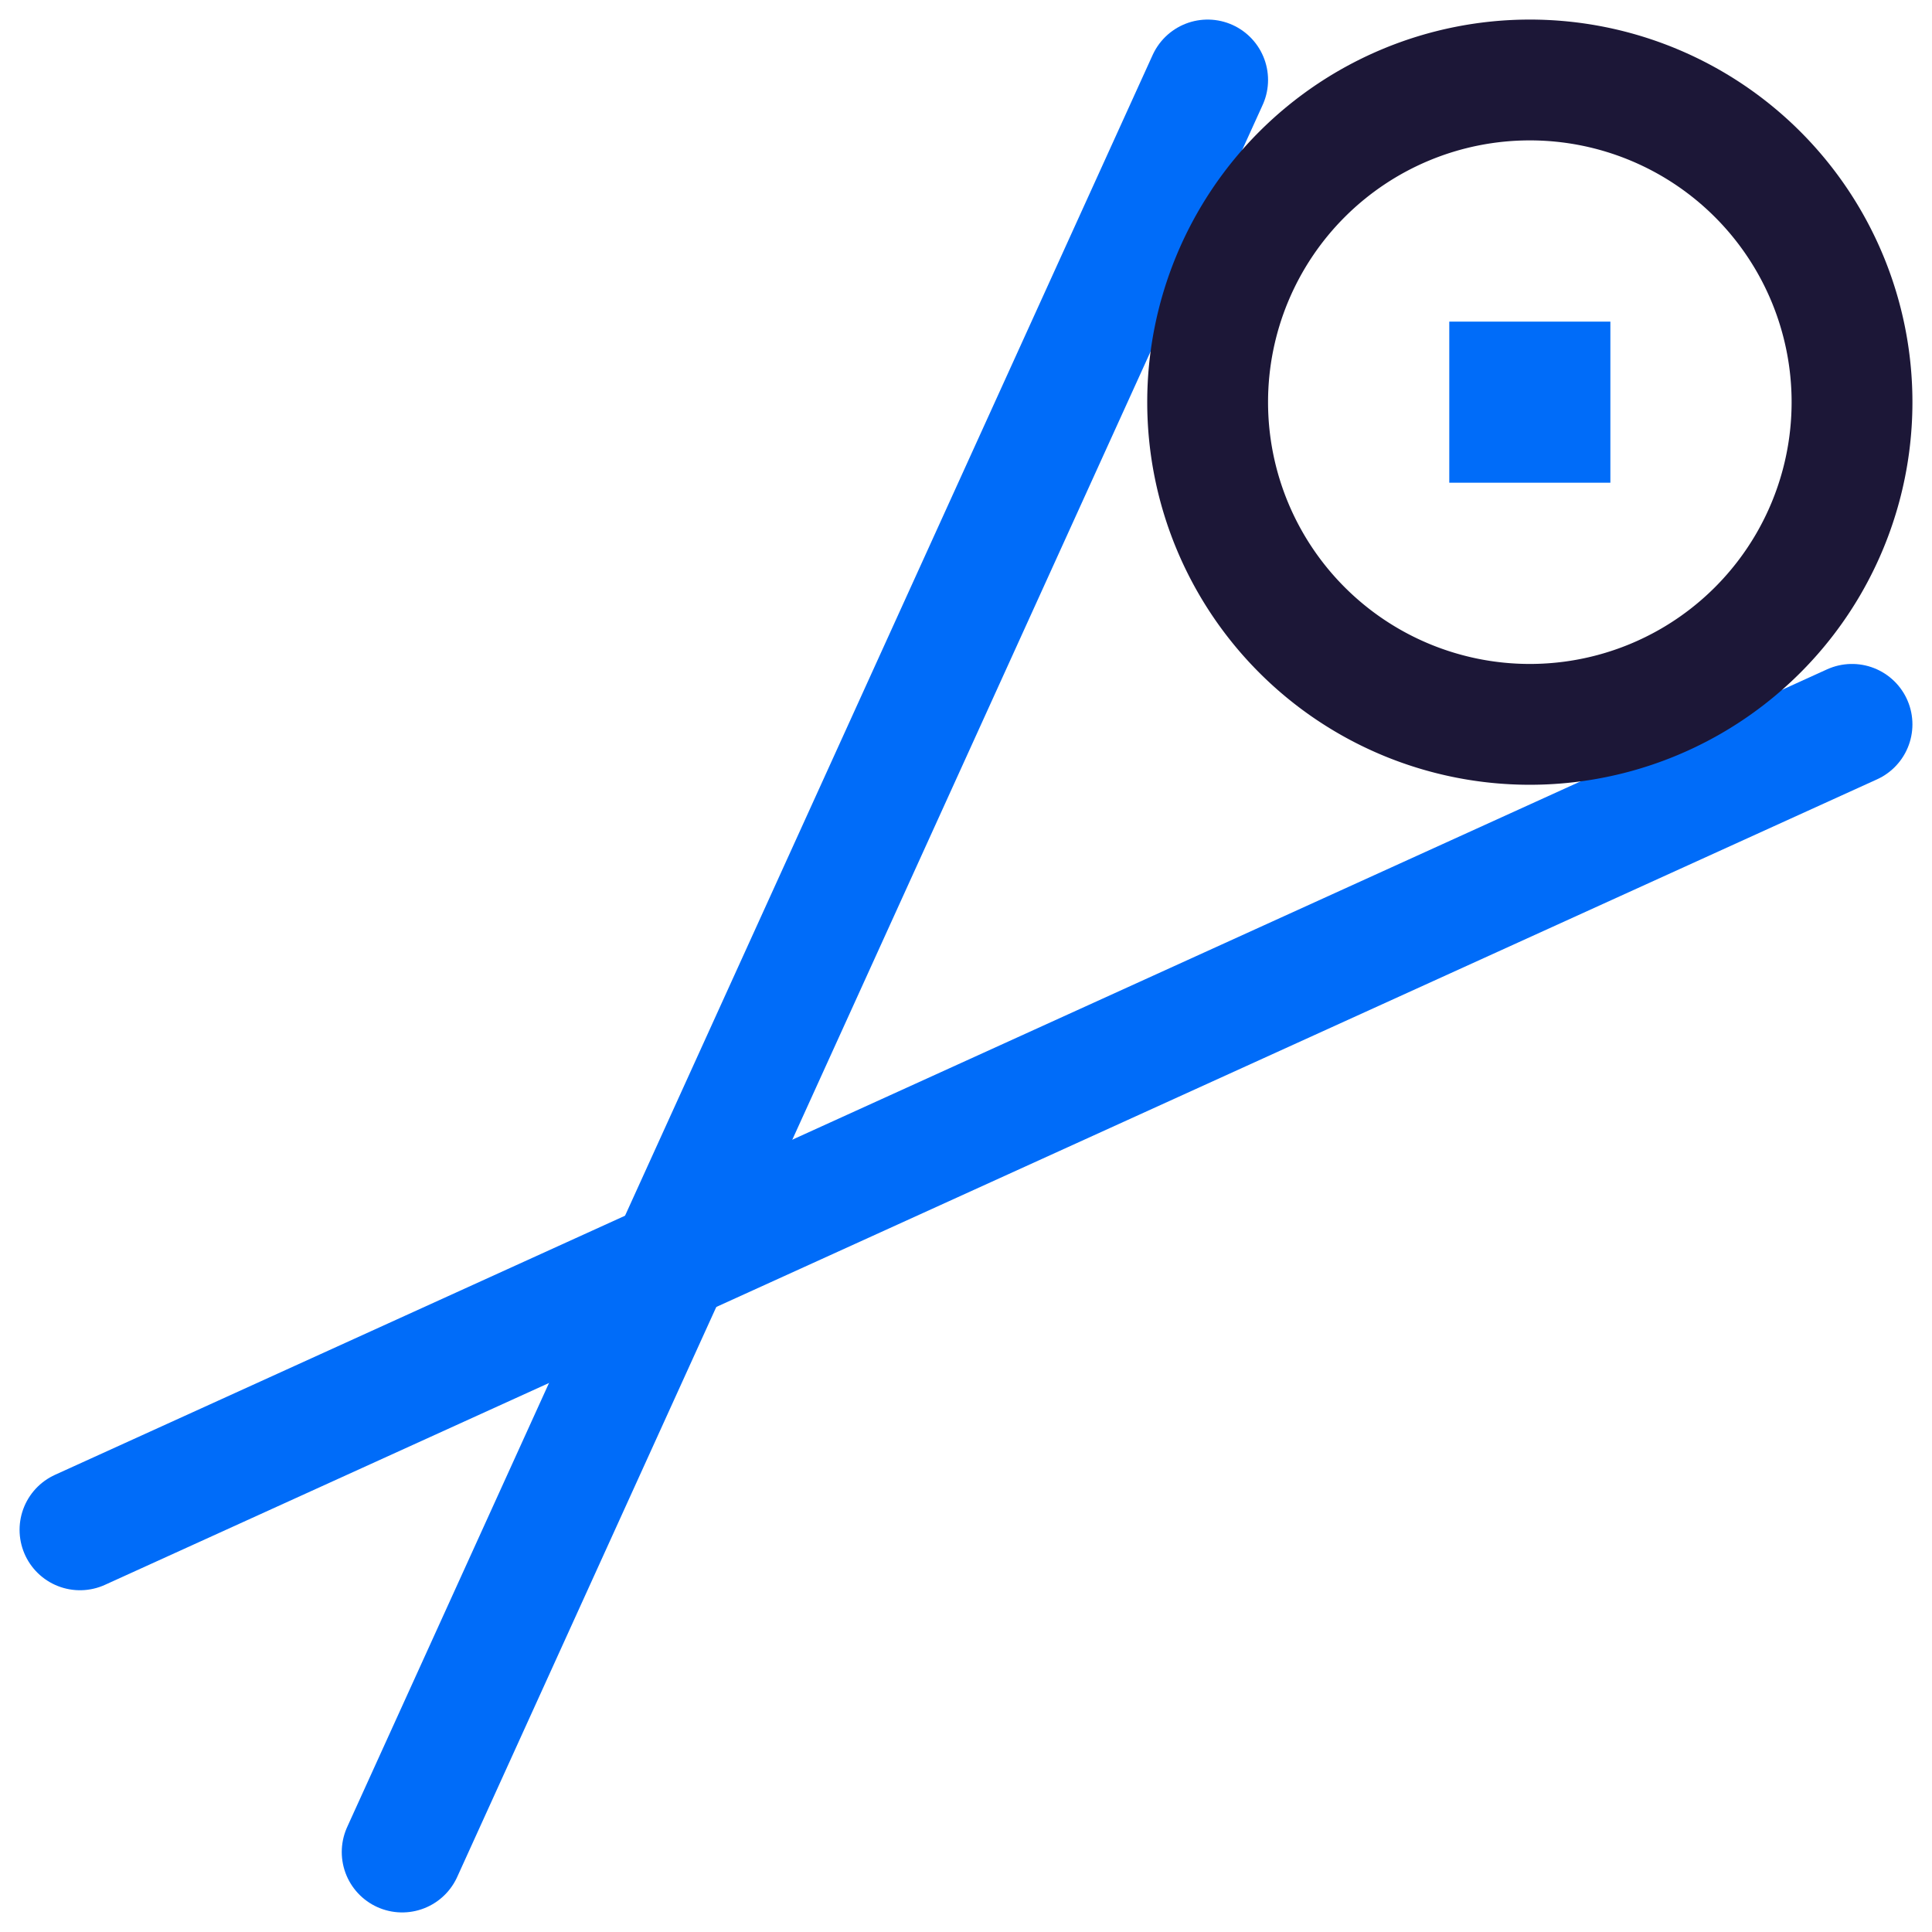 <svg xmlns="http://www.w3.org/2000/svg" width="23.986" height="23.986" viewBox="0 0 23.986 23.986"><g id="food" transform="translate(-1810.007 -6218.007)"><line id="Line_3" data-name="Line 3" y1="10" x2="22" transform="translate(1811 6227)" fill="none" stroke="#006cf9" stroke-linecap="round" stroke-linejoin="round" stroke-width="1.5"></line><line id="Line_4" data-name="Line 4" x1="10" y2="22" transform="translate(1815 6219)" fill="none" stroke="#006cf9" stroke-linecap="round" stroke-linejoin="round" stroke-width="1.5"></line><g id="Group_54" data-name="Group 54"><path id="Path_31" data-name="Path 31" d="M1833,6223a4,4,0,1,0-4,4A4,4,0,0,0,1833,6223Z" fill="none" stroke="#1c1737" stroke-linecap="round" stroke-linejoin="round" stroke-width="1.5"></path></g><rect id="Rectangle_58" data-name="Rectangle 58" width="2" height="2" transform="translate(1828 6222)" fill="#006cf9"></rect></g></svg>
